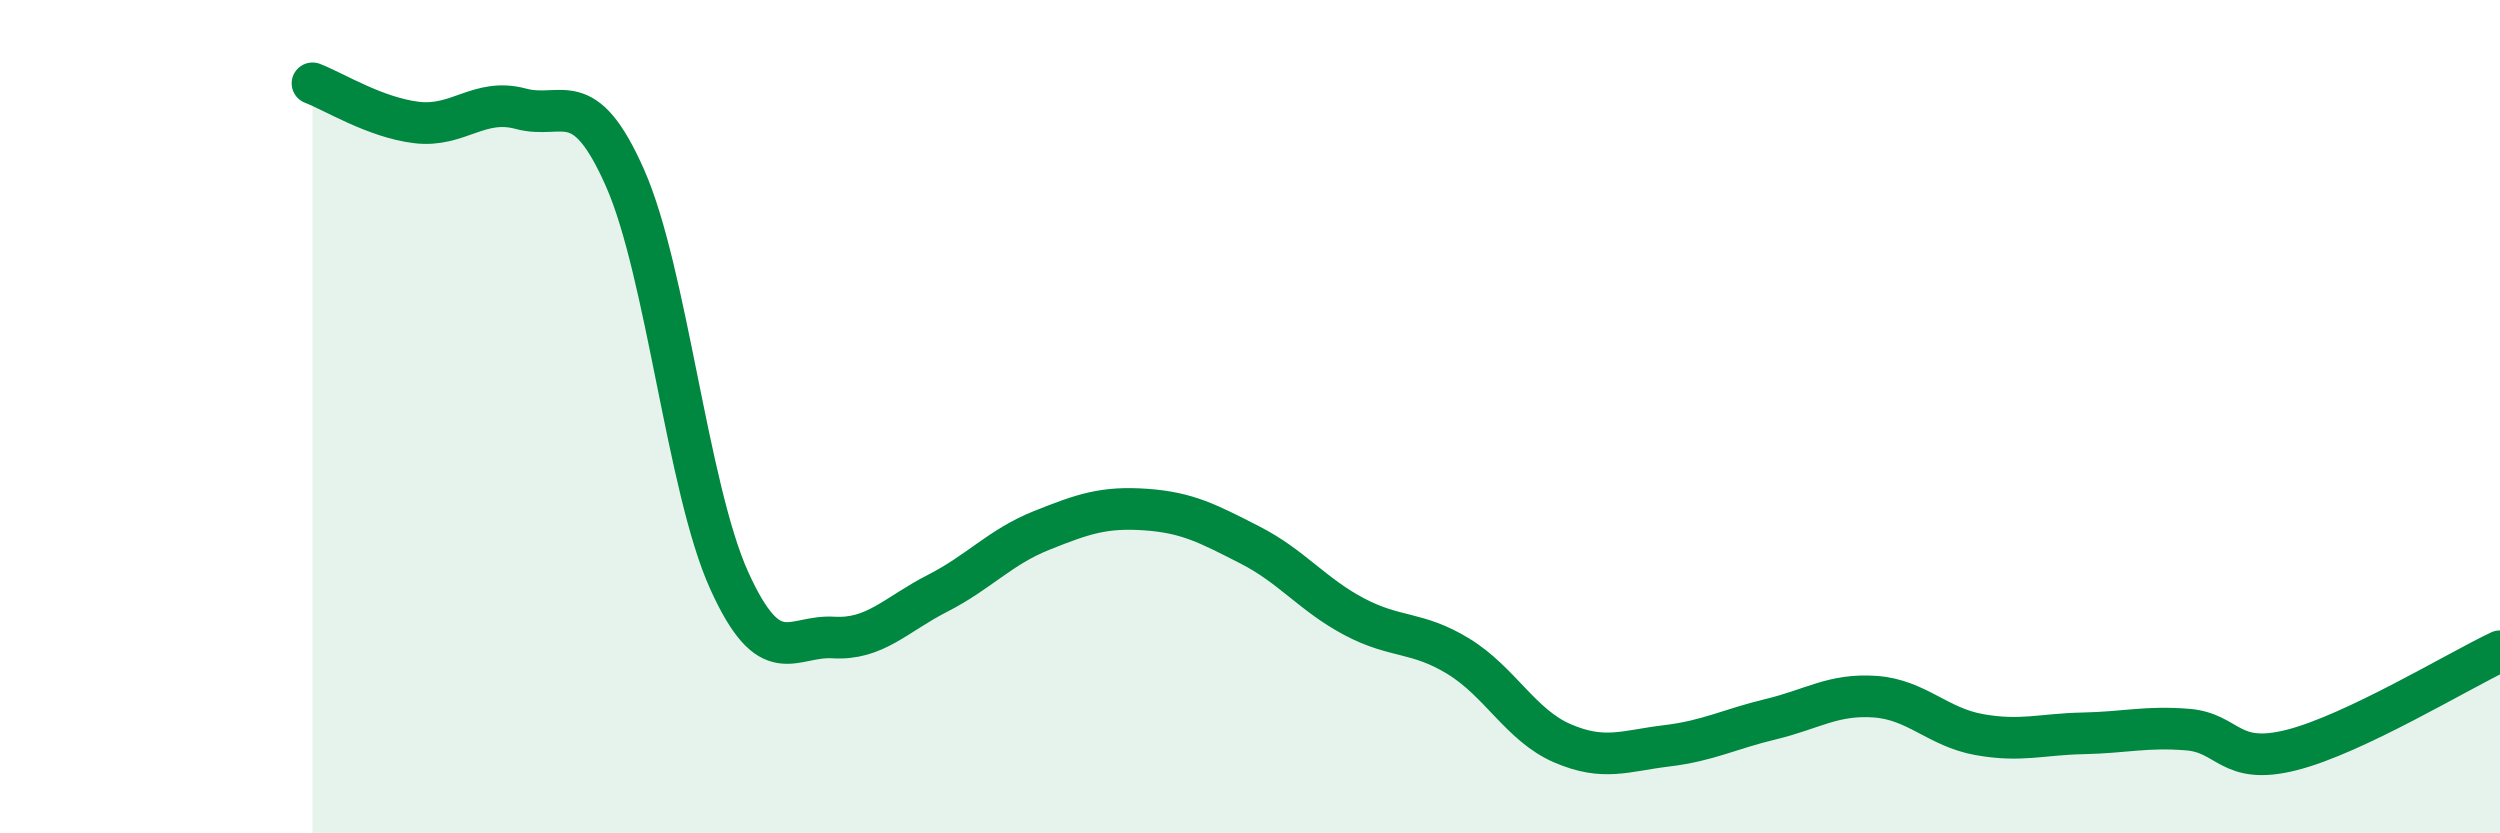
    <svg width="60" height="20" viewBox="0 0 60 20" xmlns="http://www.w3.org/2000/svg">
      <path
        d="M 7.5,2 C 8,2.19 9,2.82 10,2.94 C 11,3.06 11.5,2.34 12.5,2.61 C 13.5,2.88 14,2.01 15,4.27 C 16,6.53 16.5,11.72 17.5,13.93 C 18.5,16.14 19,15.24 20,15.3 C 21,15.36 21.5,14.75 22.5,14.24 C 23.5,13.73 24,13.13 25,12.73 C 26,12.33 26.5,12.16 27.5,12.23 C 28.5,12.3 29,12.57 30,13.08 C 31,13.59 31.5,14.27 32.5,14.8 C 33.5,15.33 34,15.14 35,15.75 C 36,16.36 36.5,17.41 37.5,17.84 C 38.5,18.27 39,18.02 40,17.9 C 41,17.78 41.5,17.5 42.5,17.26 C 43.5,17.02 44,16.65 45,16.72 C 46,16.79 46.5,17.45 47.5,17.63 C 48.5,17.81 49,17.62 50,17.6 C 51,17.58 51.5,17.43 52.5,17.51 C 53.5,17.59 53.5,18.38 55,18 C 56.5,17.62 59,16.1 60,15.63L60 20L7.5 20Z"
        fill="#008740"
        opacity="0.1"
        stroke-linecap="round"
        stroke-linejoin="round"
      />
      <path
        d="M 7.5,2 C 8,2.19 9,2.82 10,2.94 C 11,3.06 11.5,2.34 12.5,2.61 C 13.5,2.88 14,2.01 15,4.27 C 16,6.53 16.5,11.72 17.5,13.93 C 18.5,16.14 19,15.24 20,15.3 C 21,15.36 21.5,14.75 22.5,14.24 C 23.5,13.73 24,13.13 25,12.73 C 26,12.33 26.5,12.16 27.5,12.23 C 28.5,12.3 29,12.57 30,13.08 C 31,13.59 31.5,14.27 32.5,14.8 C 33.5,15.33 34,15.14 35,15.75 C 36,16.36 36.5,17.41 37.5,17.84 C 38.5,18.27 39,18.02 40,17.9 C 41,17.78 41.5,17.5 42.5,17.26 C 43.5,17.02 44,16.65 45,16.72 C 46,16.79 46.5,17.45 47.5,17.63 C 48.5,17.81 49,17.62 50,17.6 C 51,17.58 51.5,17.43 52.5,17.51 C 53.5,17.59 53.5,18.38 55,18 C 56.5,17.62 59,16.1 60,15.63"
        stroke="#008740"
        stroke-width="1"
        fill="none"
        stroke-linecap="round"
        stroke-linejoin="round"
      />
    </svg>
  